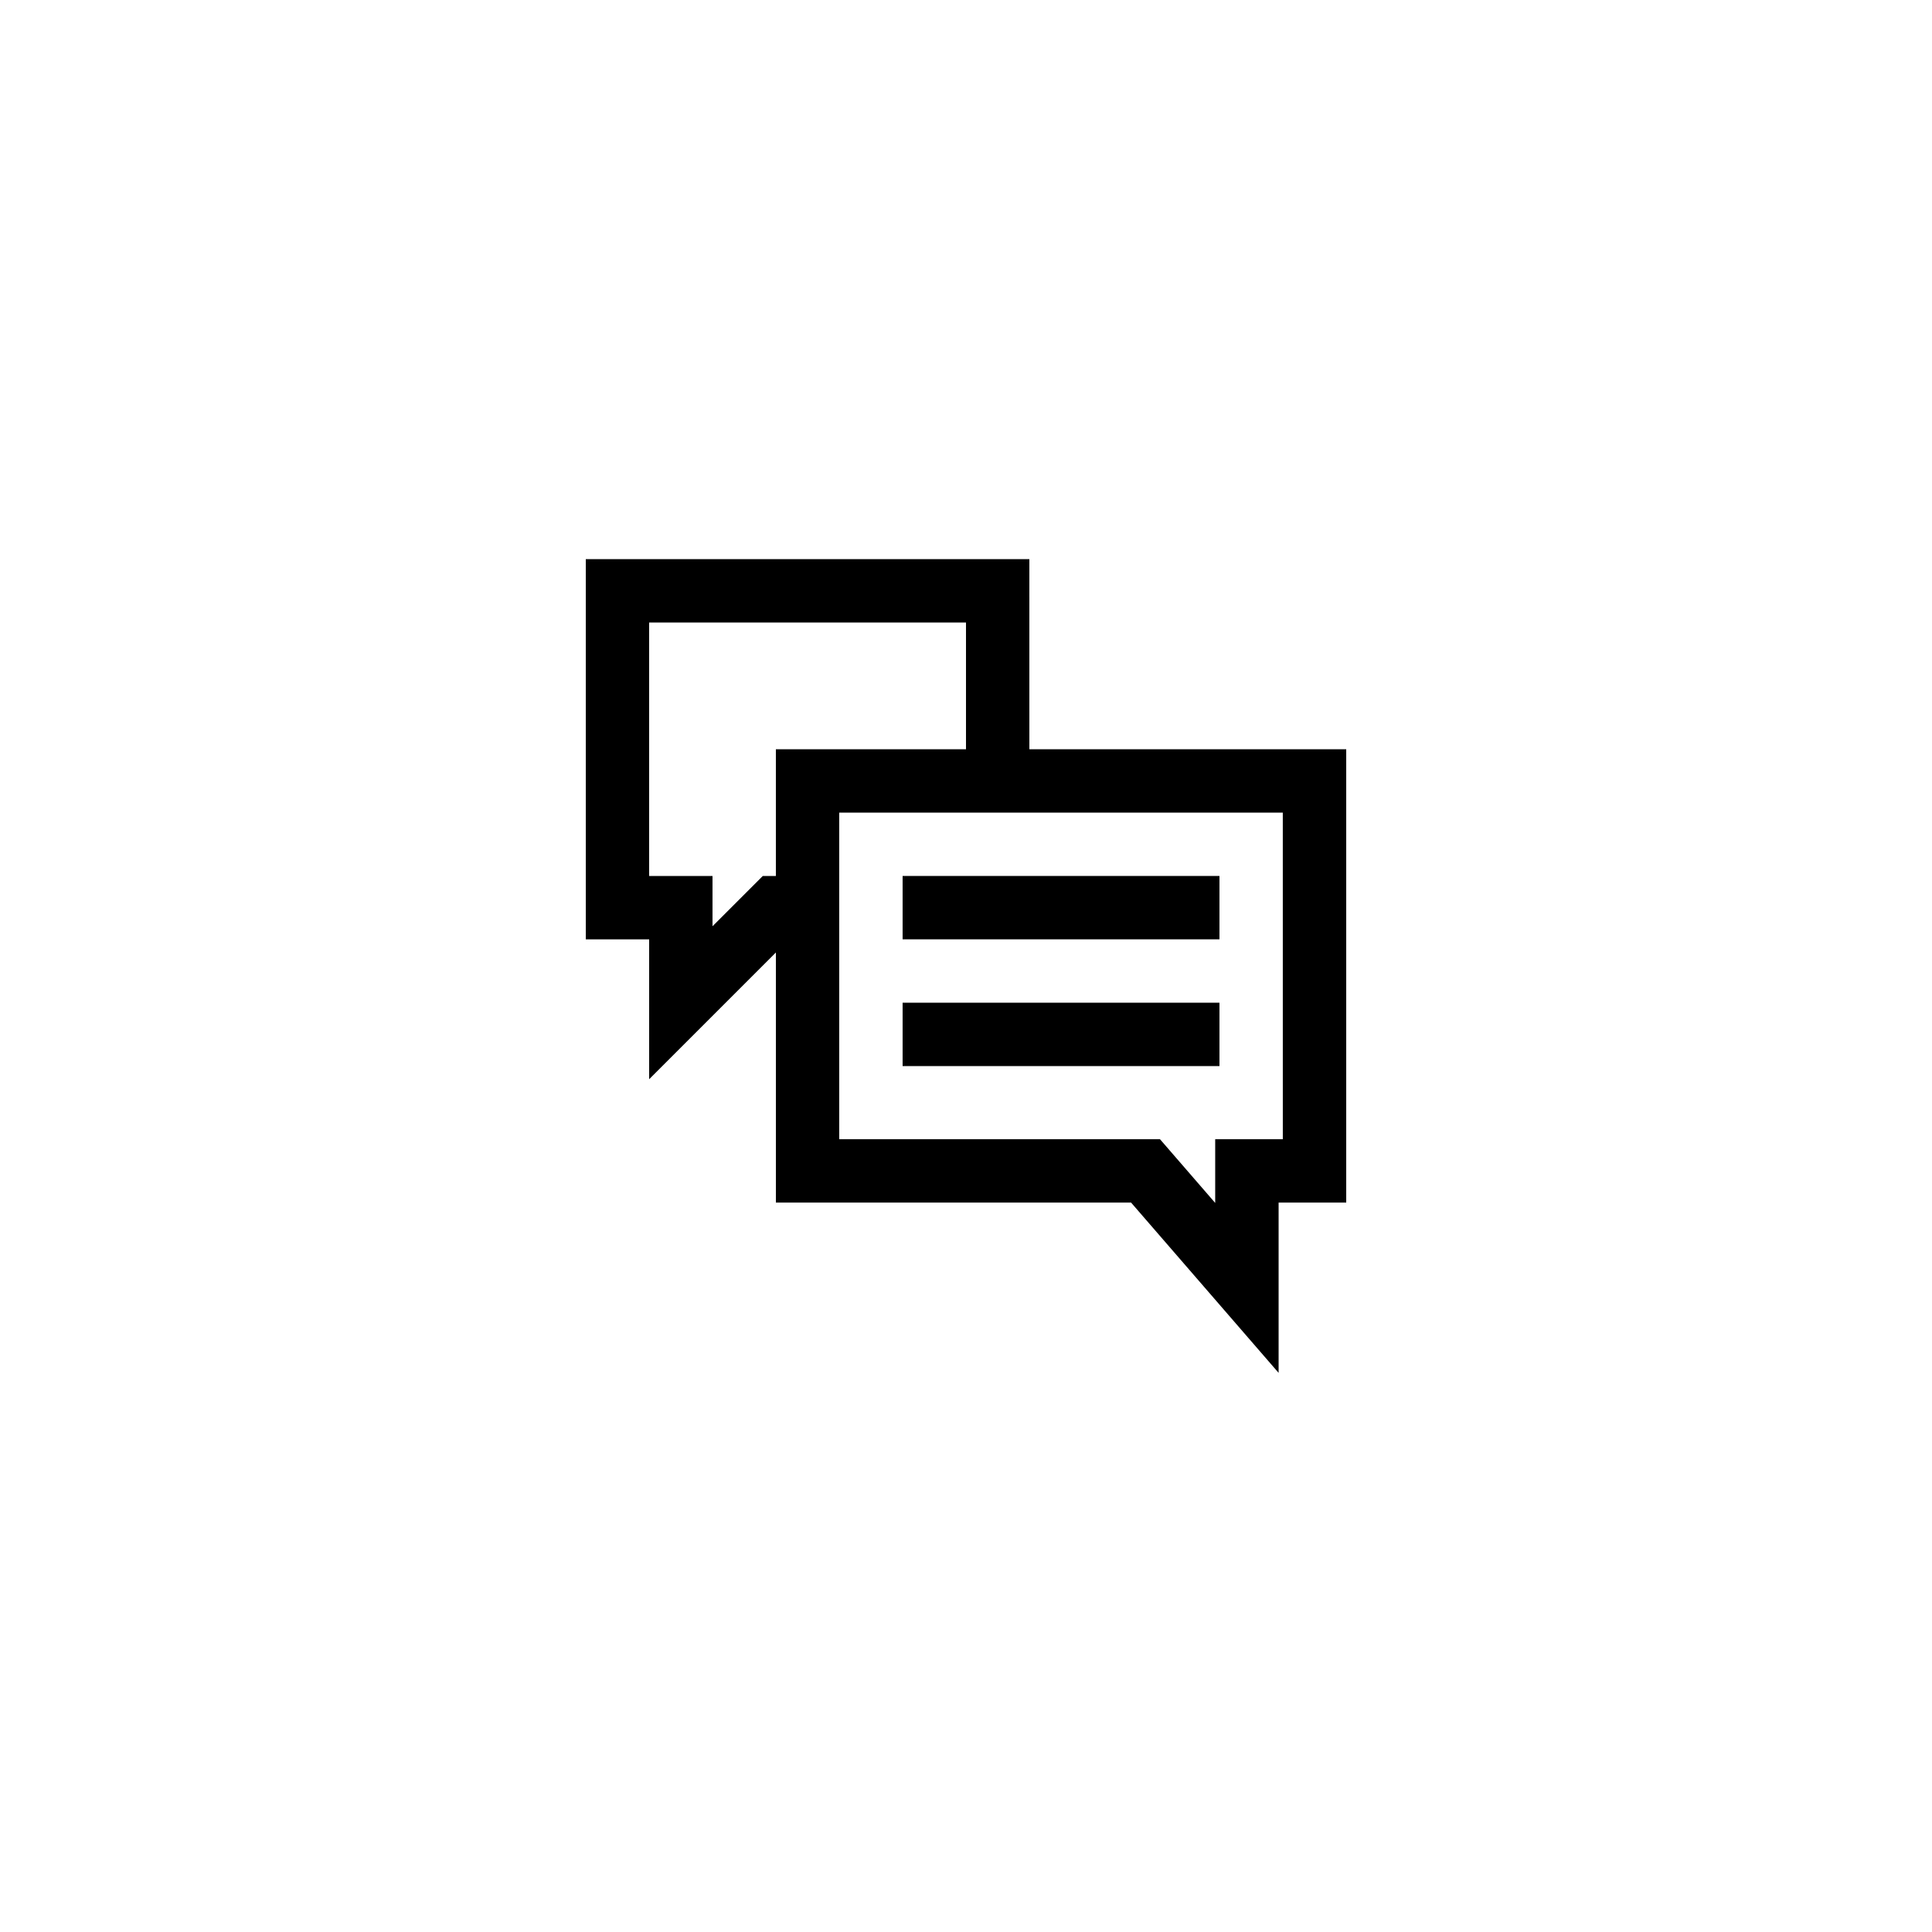 <?xml version="1.0" encoding="UTF-8"?>
<!-- Uploaded to: SVG Repo, www.svgrepo.com, Generator: SVG Repo Mixer Tools -->
<svg fill="#000000" width="800px" height="800px" version="1.1" viewBox="144 144 512 512" xmlns="http://www.w3.org/2000/svg">
 <g>
  <path d="m416.79 292.18h-117.55v100.76h16.793v37.062l33.586-33.586v66.281h94.129l39.098 45.125v-45.125h17.918v-120.14h-83.969zm-70.652 83.969-13.316 13.316v-13.316h-16.793v-67.176h83.969v33.586h-50.383v33.586zm137.82 69.758h-17.918v16.883l-14.629-16.883h-85.008v-86.551h117.55z"/>
  <path d="m383.2 376.14h83.969v16.793h-83.969z"/>
  <path d="m383.2 409.73h83.969v16.793h-83.969z"/>
 </g>
</svg>